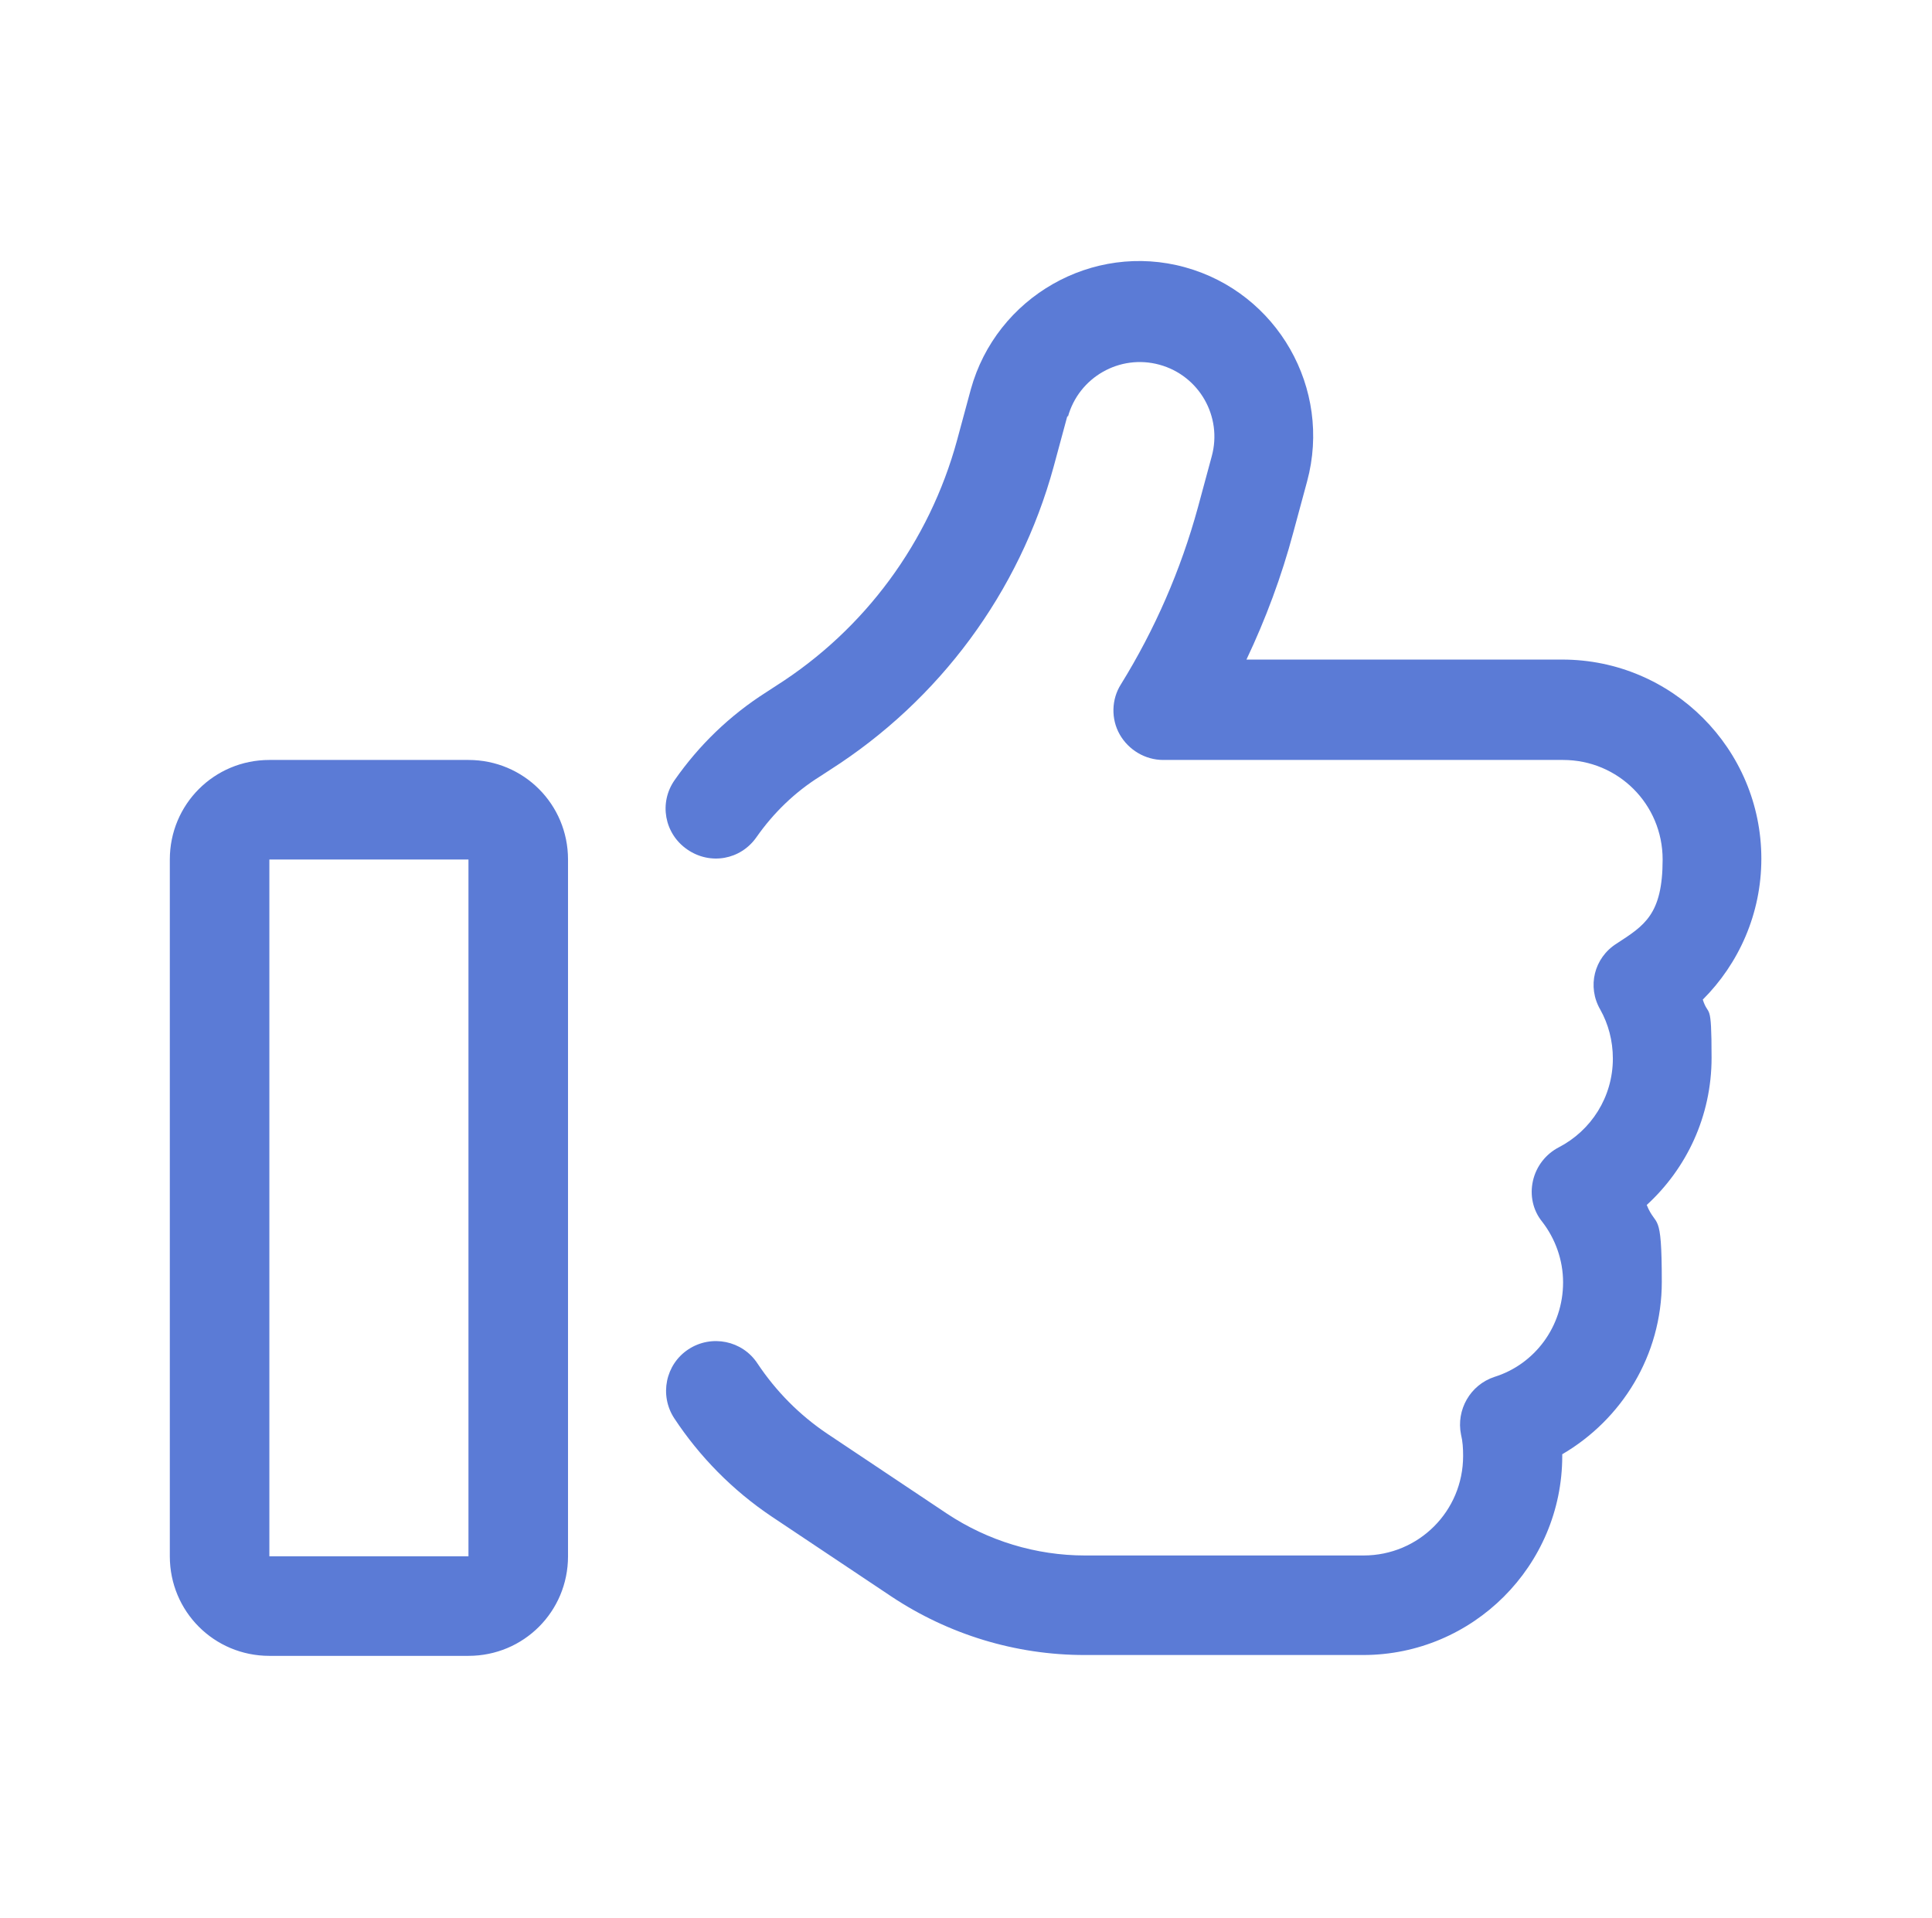 <?xml version="1.0" encoding="UTF-8"?>
<svg id="Lager_1" data-name="Lager 1" xmlns="http://www.w3.org/2000/svg" width="162.9mm" height="161.7mm" version="1.1" viewBox="0 0 461.9 458.3">
  <defs>
    <style>
      .cls-1 {
        fill: #5b7bd6;
        stroke-width: 0px;
      }
    </style>
  </defs>
  <path class="cls-1" d="M1580.6,1112.1c0-6.5,5.4-11.9,11.9-11.9s11.9,5.4,11.9,11.9v96.2l27.3-27.3c4.6-4.6,12.2-4.6,16.8,0s4.6,12.2,0,16.8l-47.6,47.6c-4.6,4.6-12.2,4.6-16.8,0l-47.6-47.6c-4.6-4.6-4.6-12.2,0-16.8,4.6-4.6,12.2-4.6,16.8,0l27.3,27.3v-96.2ZM1798.3,1181.1c4.6-4.6,12.2-4.6,16.8,0l27.3,27.3v-96.2c0-6.5,5.4-11.9,11.9-11.9s11.9,5.4,11.9,11.9v96.2l27.3-27.3c4.6-4.6,12.2-4.6,16.8,0,4.6,4.6,4.6,12.2,0,16.8l-47.6,47.6c-4.6,4.6-12.2,4.6-16.8,0l-47.6-47.6c-4.6-4.6-4.6-12.2,0-16.8h0ZM1735.3,1243c0-6.6-5.3-11.9-11.9-11.9s-11.9,5.3-11.9,11.9,5.3,11.9,11.9,11.9,11.9-5.3,11.9-11.9ZM1687.7,1243c0-19.7,16-35.7,35.7-35.7s35.7,16,35.7,35.7-16,35.7-35.7,35.7-35.7-16-35.7-35.7ZM1705.5,1397.7h35.7v-82.2c-2.8-.7-5.7-1.1-8.8-1.1h-18.1c-3,0-5.9.4-8.8,1.1v82.2ZM1796.5,1386.1l-31.5-51.2v62.8c0,13.2-10.6,23.8-23.8,23.8h-35.7c-13.2,0-23.8-10.6-23.8-23.8v-62.8l-31.5,51.2c-.1.2-.2.4-.4.6.8,1.2,1.6,2.4,2.5,3.6l33.7,54.7c3.4,5.6,1.7,12.9-3.9,16.4s-12.9,1.7-16.4-3.9l-31.6-51.2v50.9c0,13.2-10.6,23.8-23.8,23.8h-35.7c-13.2,0-23.8-10.6-23.8-23.8v-50.9l-31.5,51.2c-3.4,5.6-10.8,7.4-16.4,3.9s-7.4-10.8-3.9-16.4l33.7-54.7c10.8-17.6,30-28.3,50.6-28.3h18.2c10.9,0,21.3,3,30.3,8.3l31.6-51.4c10.9-17.6,30-28.3,50.7-28.3h18.2c20.7,0,39.9,10.7,50.6,28.3l31.7,51.4c9.1-5.4,19.5-8.3,30.3-8.3h18.2c20.7,0,39.9,10.7,50.6,28.3l33.7,54.7c3.4,5.6,1.7,12.9-3.9,16.4-5.6,3.4-12.9,1.7-16.4-3.9l-31.6-51.2v50.9c0,13.2-10.6,23.8-23.8,23.8h-35.7c-13.2,0-23.8-10.6-23.8-23.8v-50.9l-31.5,51.2c-3.4,5.6-10.8,7.4-16.4,3.9s-7.4-10.8-3.9-16.4l33.7-54.7c.7-1.3,1.6-2.5,2.5-3.6-.1-.2-.3-.4-.4-.6h0ZM1592.5,1326.3c6.6,0,11.9-5.3,11.9-11.9s-5.3-11.9-11.9-11.9-11.9,5.3-11.9,11.9,5.3,11.9,11.9,11.9ZM1592.5,1278.7c19.7,0,35.7,16,35.7,35.7s-16,35.7-35.7,35.7-35.7-16-35.7-35.7,16-35.7,35.7-35.7ZM1574.7,1386.9v70.3h35.7v-70.3c-2.8-.7-5.7-1.1-8.8-1.1h-18.1c-3,0-5.9.4-8.8,1.1ZM1866.1,1314.4c0-6.6-5.3-11.9-11.9-11.9s-11.9,5.3-11.9,11.9,5.3,11.9,11.9,11.9,11.9-5.3,11.9-11.9ZM1818.6,1314.4c0-19.7,16-35.7,35.7-35.7s35.7,16,35.7,35.7-16,35.7-35.7,35.7-35.7-16-35.7-35.7ZM1836.4,1457.2h35.7v-70.3c-2.8-.7-5.7-1.1-8.8-1.1h-18.1c-3,0-5.9.4-8.8,1.1v70.3Z"/>
  <path class="cls-1" d="M1614.7,667.1c0-6.5-5.4-11.9-11.9-11.9s-11.9,5.4-11.9,11.9v261.7c0,32.9,26.6,59.5,59.5,59.5h309.3c6.5,0,11.9-5.4,11.9-11.9s-5.4-11.9-11.9-11.9h-309.3c-19.7,0-35.7-16-35.7-35.7v-261.7ZM1828.8,738.4c0,6.5,5.4,11.9,11.9,11.9h66.5l-78.4,78.4-63-63c-4.6-4.6-12.2-4.6-16.8,0l-83.3,83.3c-4.6,4.6-4.6,12.2,0,16.8,4.6,4.6,12.2,4.6,16.8,0l74.9-74.9,63,63c4.6,4.6,12.2,4.6,16.8,0l86.8-86.8v66.5c0,6.5,5.4,11.9,11.9,11.9s11.9-5.4,11.9-11.9v-95.2c0-6.5-5.4-11.9-11.9-11.9h-95.2c-6.5,0-11.9,5.4-11.9,11.9Z"/>
  <path class="cls-1" d="M1987.1,585.6c0-13.2-10.6-23.8-23.8-23.8h-71.4c-13.2,0-23.8-10.6-23.8-23.8v-214.2c0-13.2,10.6-23.8,23.8-23.8h285.5c13.2,0,23.8,10.6,23.8,23.8v214.2c0,13.2-10.6,23.8-23.8,23.8h-103.1c-5.1,0-10.2,1.6-14.3,4.8l-72.9,54.7v-35.7ZM1891.9,276.2c-26.2,0-47.6,21.3-47.6,47.6v214.2c0,26.2,21.3,47.6,47.6,47.6h71.4v59.5c0,4.5,2.5,8.6,6.5,10.6,4,2,8.8,1.6,12.5-1.1l92-69h103.1c26.2,0,47.6-21.3,47.6-47.6v-214.2c0-26.2-21.3-47.6-47.6-47.6h-285.5ZM1975.2,405.1c0-12,9.7-21.8,21.8-21.8s11.3,2.3,15.4,6.4l13.9,13.9c4.6,4.6,12.2,4.6,16.8,0l13.9-13.9c4.1-4.1,9.6-6.4,15.4-6.4,12,0,21.8,9.7,21.8,21.8s-2.3,11.3-6.4,15.4l-53.1,53.1-53.1-53.1c-4.1-4.1-6.4-9.6-6.4-15.4ZM1997,359.5c-25.1,0-45.6,20.4-45.6,45.6s4.8,23.6,13.3,32.2l61.5,61.5c4.6,4.6,12.2,4.6,16.8,0l61.5-61.5c8.6-8.6,13.3-20.2,13.3-32.2,0-25.1-20.4-45.6-45.6-45.6s-23.6,4.8-32.2,13.3l-5.5,5.5-5.5-5.5c-8.6-8.6-20.2-13.3-32.2-13.3h.1Z"/>
  <path class="cls-1" d="M1640.3,86.5c5.9-2.5,12.6-2.5,18.6,0l131.4,55.8c8.4,3.6,14.1,11.5,14,20.5-.4,69.9-29.3,193.2-145.4,248.7-5.9,2.8-12.8,2.8-18.7,0-116.1-55.6-144.9-178.9-145.3-248.8,0-9,5.6-17,14-20.5l131.4-55.8h0ZM1668.2,64.6c-11.9-5.1-25.3-5.1-37.2,0l-131.4,55.8c-16.4,6.9-28.6,23.1-28.5,42.5.4,73.8,30.7,208.7,158.8,270.1,12.4,5.9,26.8,5.9,39.3,0,128.1-61.3,158.5-196.3,158.8-270.1,0-19.5-12.1-35.6-28.5-42.5l-131.4-55.8ZM1579.9,218c0-14.6,11.8-26.4,26.4-26.4s13.9,2.8,18.9,8l15.9,16.3c2.2,2.3,5.3,3.6,8.5,3.6s6.2-1.3,8.5-3.6l15.9-16.3c5-5.1,11.7-8,18.9-8,14.6,0,26.4,11.8,26.4,26.4v1.1c0,7.2-2.8,14.1-7.9,19.3l-61.8,63.1-61.8-63.1c-5.1-5.1-7.9-12-7.9-19.3v-1.1h0ZM1606.3,167.9c-27.7,0-50.2,22.5-50.2,50.2v1.1c0,13.5,5.3,26.3,14.6,35.9l70.3,71.8c2.2,2.3,5.3,3.6,8.5,3.6s6.2-1.3,8.5-3.6l70.3-71.8c9.4-9.6,14.6-22.5,14.6-35.9v-1.1c0-27.7-22.5-50.2-50.2-50.2s-26.4,5.4-35.8,15.1l-7.4,7.6-7.4-7.6c-9.4-9.7-22.4-15.1-35.8-15.1Z"/>
  <path class="cls-1" d="M255.3,99.6c2.6-9.5,12.4-15.1,21.9-12.5,9.5,2.6,15.1,12.4,12.5,21.9l-3.3,12.2c-4.1,15-10.3,29.2-18.4,42.3-2.3,3.6-2.4,8.3-.3,12s6.1,6.1,10.4,6.1h95.6c13.2,0,23.8,10.6,23.8,23.8s-4.4,15.8-11,20.1c-5.4,3.4-7.1,10.3-3.9,15.8,1.9,3.4,3,7.4,3,11.7,0,9.2-5.2,17.2-12.9,21.2-3.1,1.6-5.4,4.5-6.2,8s0,7.1,2.2,9.8c3.1,4,5,9.1,5,14.5,0,10.6-6.8,19.6-16.4,22.6-5.8,1.9-9.2,7.9-8,13.8.4,1.6.5,3.3.5,5.1,0,13.2-10.6,23.8-23.8,23.8h-66.6c-11.7,0-23.2-3.5-33-10l-28.6-19.1c-6.7-4.5-12.3-10.2-16.7-16.8-3.6-5.5-11-7-16.5-3.4s-7,11-3.4,16.5c6,9.1,13.9,17.2,23.3,23.5l28.6,19.1c13.7,9.1,29.7,14,46.2,14h66.6c26.2,0,47.6-21.3,47.6-47.6v-.4c14.2-8.3,23.8-23.6,23.8-41.2s-1.3-12.7-3.6-18.4c9.5-8.7,15.5-21.2,15.5-35.2s-.7-9.5-2.1-13.9c8.6-8.6,14-20.5,14-33.7,0-26.2-21.3-47.6-47.6-47.6h-75.5c4.6-9.7,8.4-19.9,11.2-30.4l3.3-12.2c6-22.2-7.1-45.1-29.2-51.2s-45.1,7.1-51.2,29.2l-3.3,12.2c-6.6,24.2-22,45.2-43.3,58.7l-2.3,1.5c-8.8,5.6-16.1,12.7-21.9,21-3.8,5.4-2.5,12.8,3,16.6s12.8,2.5,16.6-3c4-5.7,9.1-10.7,15.2-14.5l2.3-1.5c26.2-16.7,45.3-42.5,53.5-72.5l3.3-12.2h0ZM64.4,205.4h47.6v166.6h-47.6v-166.6ZM40.6,205.4v166.6c0,13.2,10.6,23.8,23.8,23.8h47.6c13.2,0,23.8-10.6,23.8-23.8v-166.6c0-13.2-10.6-23.8-23.8-23.8h-47.6c-13.2,0-23.8,10.6-23.8,23.8Z"/>
</svg>